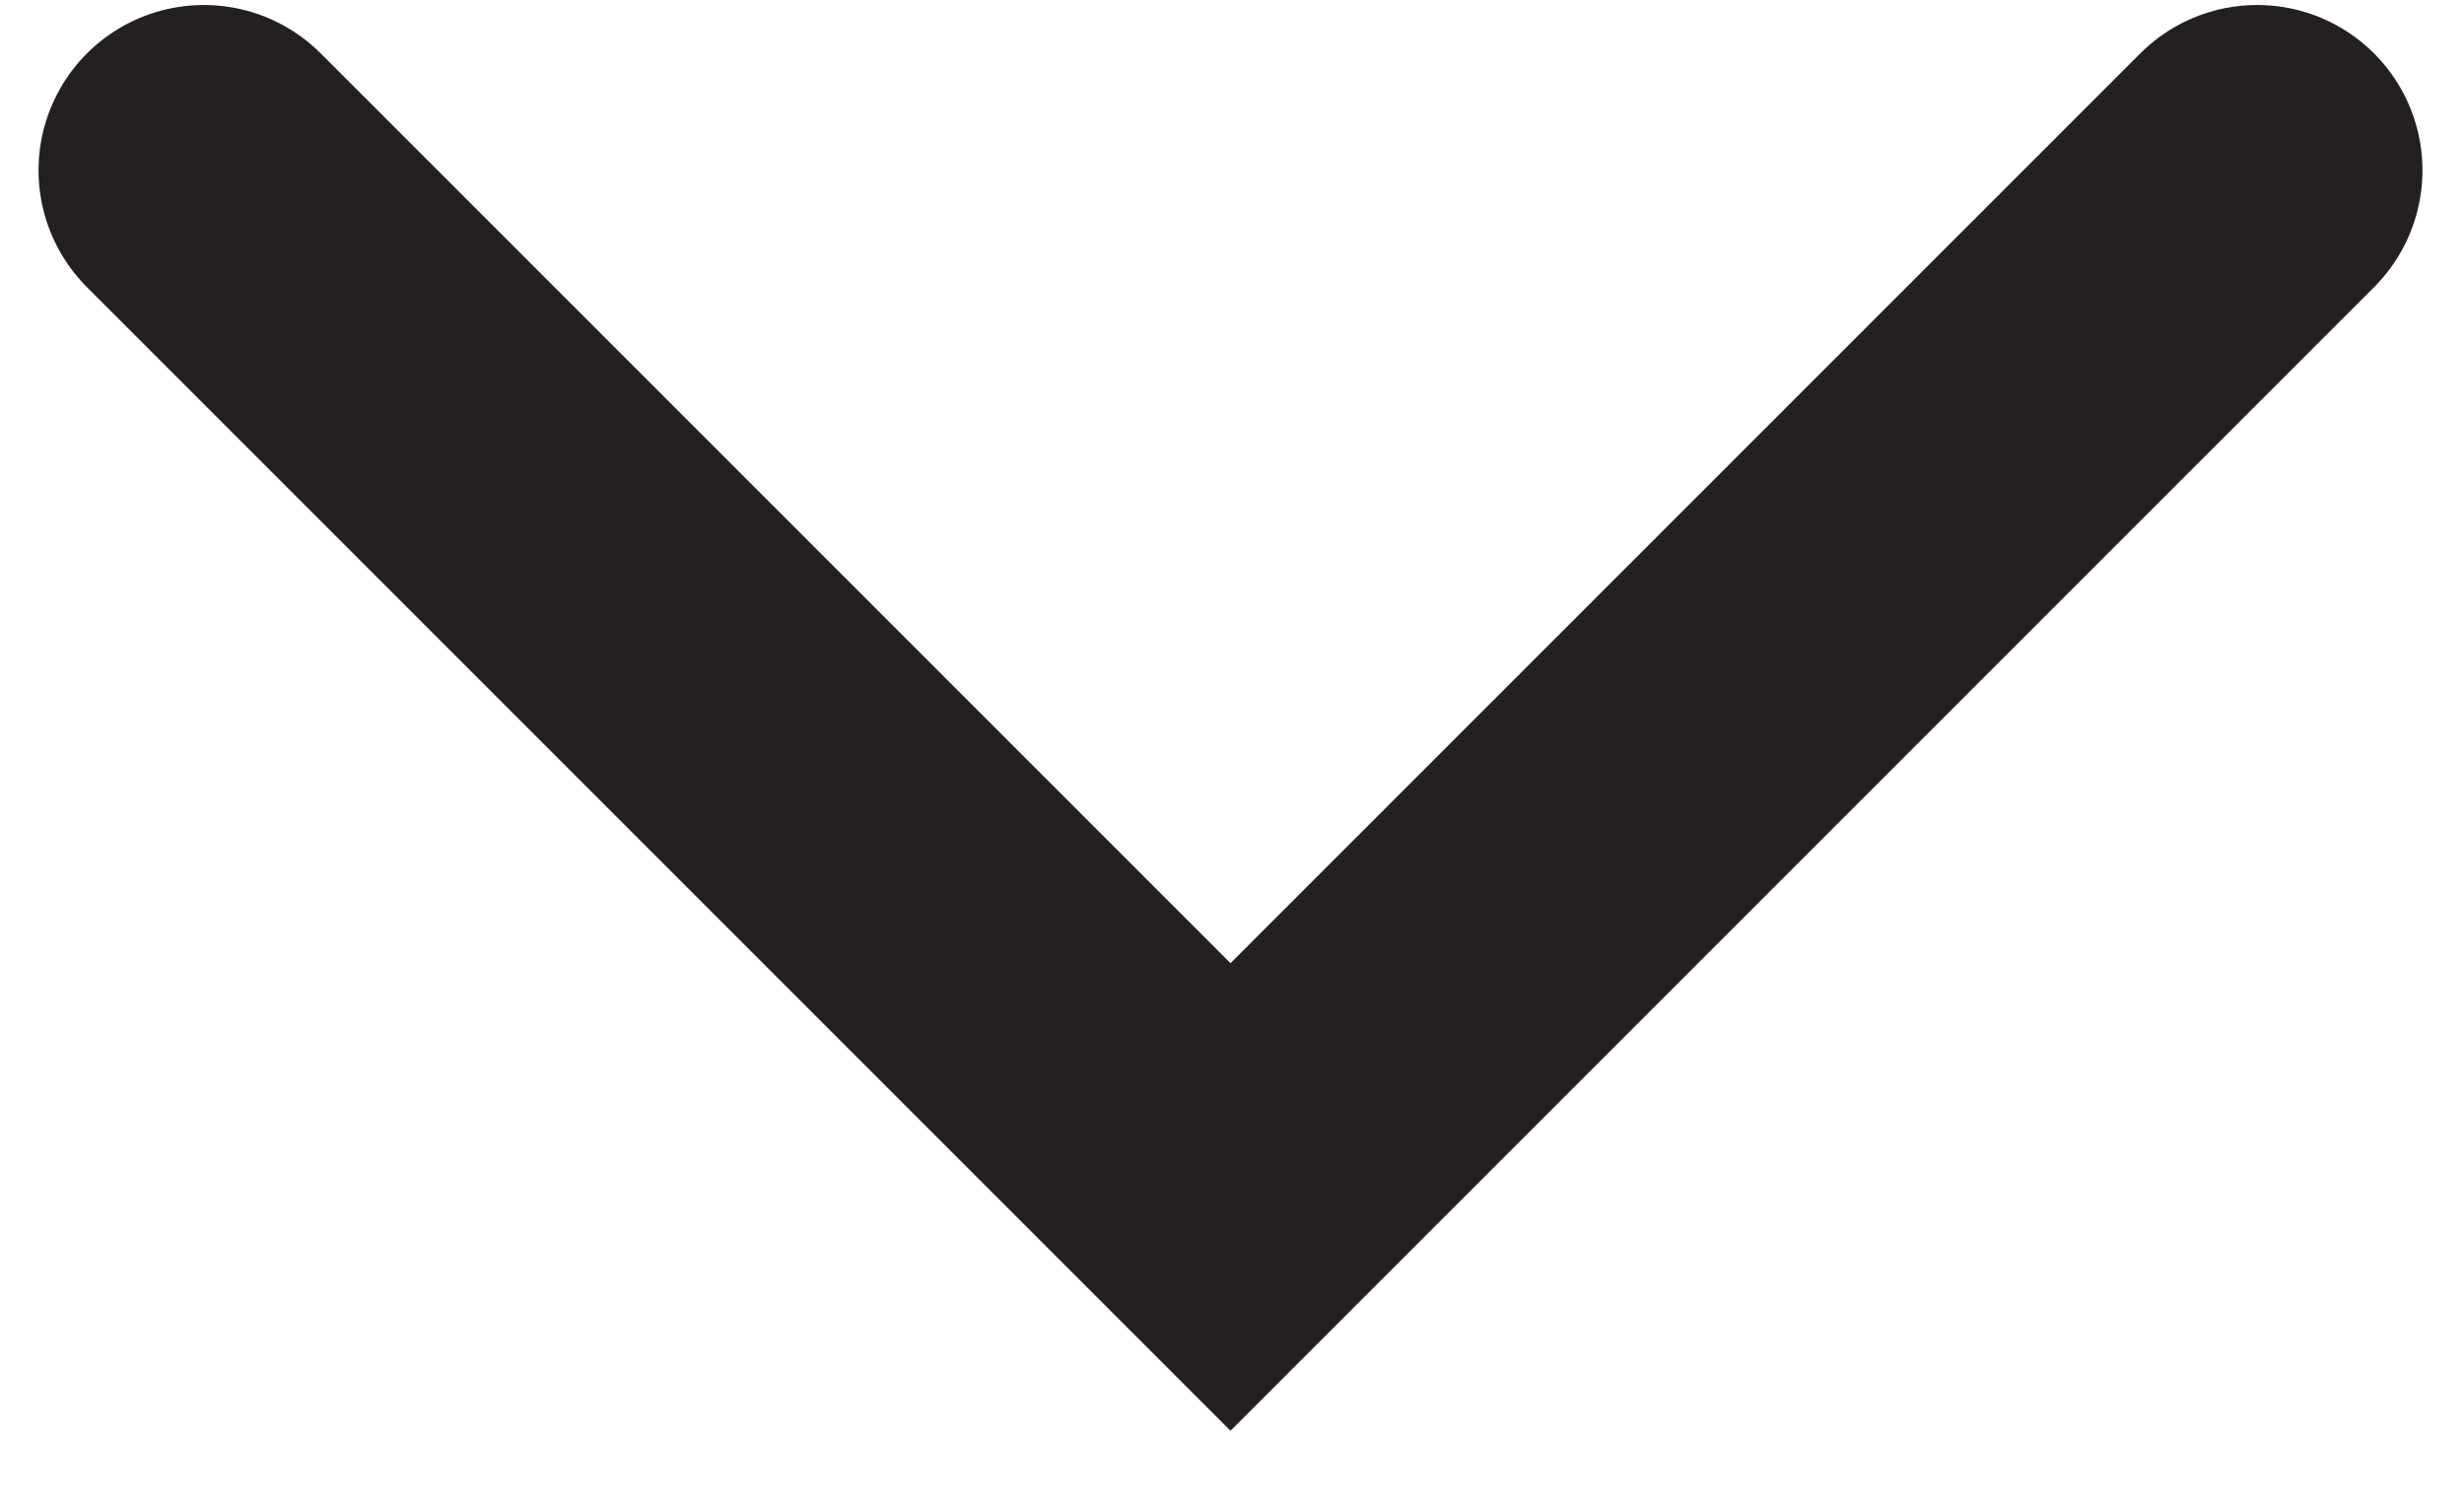 <svg width="18" height="11" viewBox="0 0 18 11" fill="none" xmlns="http://www.w3.org/2000/svg">
<path d="M1.489 1.244L8.989 8.744L16.489 1.244" stroke="#241F21" stroke-width="2.415" stroke-linecap="round"/>
</svg>
